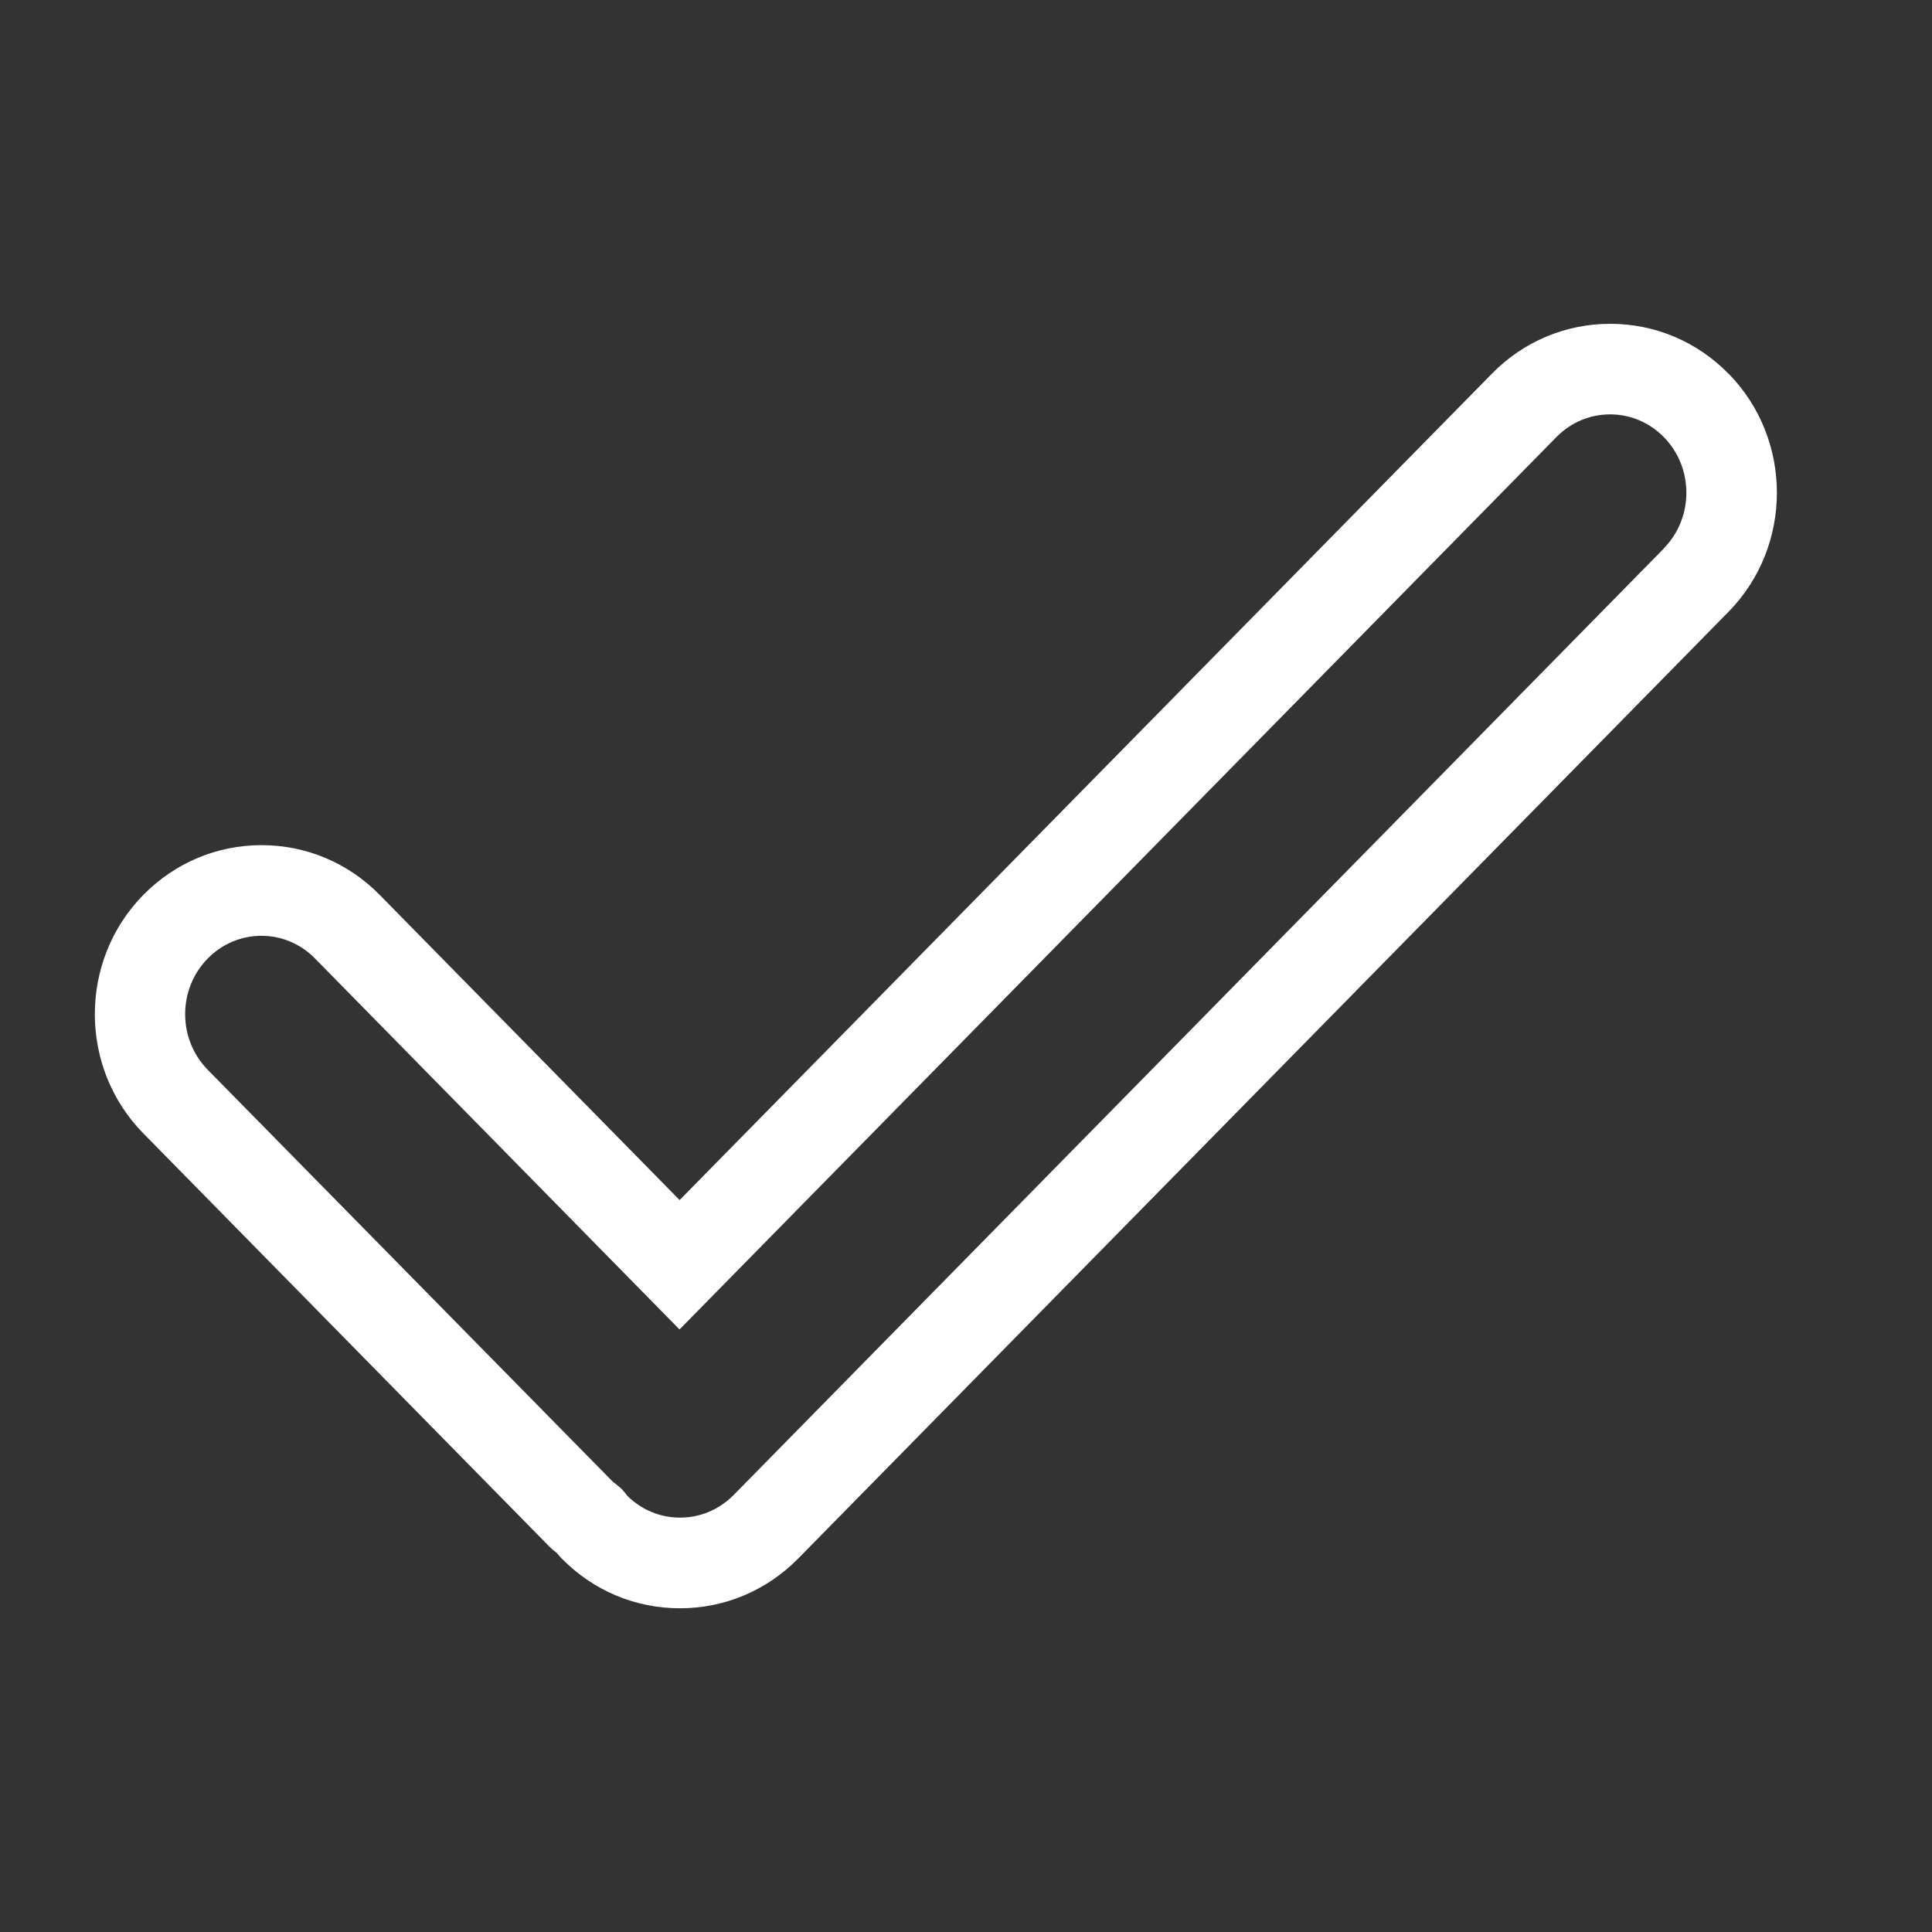 <?xml version="1.0" encoding="UTF-8"?>
<svg xmlns="http://www.w3.org/2000/svg" id="Ok" viewBox="0 0 192 192">
  <rect x="0" y="0" width="192" height="192" fill="#333333" stroke="none"/>
  <defs>
    <style>.cls-1{fill:#fff;}</style>
  </defs>
  <path class="cls-1" d="m171.77,37.13c-3.13-3.19-7.31-4.95-11.75-4.95s-8.62,1.76-11.75,4.95l-80.73,82.13-29.8-30.32c-3.13-3.19-7.31-4.95-11.75-4.95h0c-4.44,0-8.61,1.76-11.75,4.95-6.42,6.53-6.42,17.16,0,23.69l40.25,40.96c.32.33.63.58.86.76.12.15.28.34.47.53,3.13,3.19,7.31,4.95,11.75,4.95h0c4.44,0,8.61-1.76,11.75-4.94l92.45-94.08c6.42-6.53,6.42-17.16,0-23.69h0Zm-6.42,17.38l-92.44,94.06c-1.43,1.45-3.32,2.25-5.33,2.25h0c-1.96,0-3.8-.76-5.22-2.15-.12-.16-.24-.32-.38-.47l-.22-.25-.26-.22c-.16-.14-.32-.26-.48-.39-.05-.04-.11-.08-.1-.07l-40.27-40.95c-3-3.05-3-8.02,0-11.07,1.43-1.45,3.32-2.25,5.33-2.25s3.9.8,5.33,2.26l36.22,36.86,87.15-88.69h0c1.43-1.45,3.32-2.25,5.33-2.25s3.9.8,5.33,2.25c3,3.05,3,8.02,0,11.07h.01Z"></path>
</svg>
